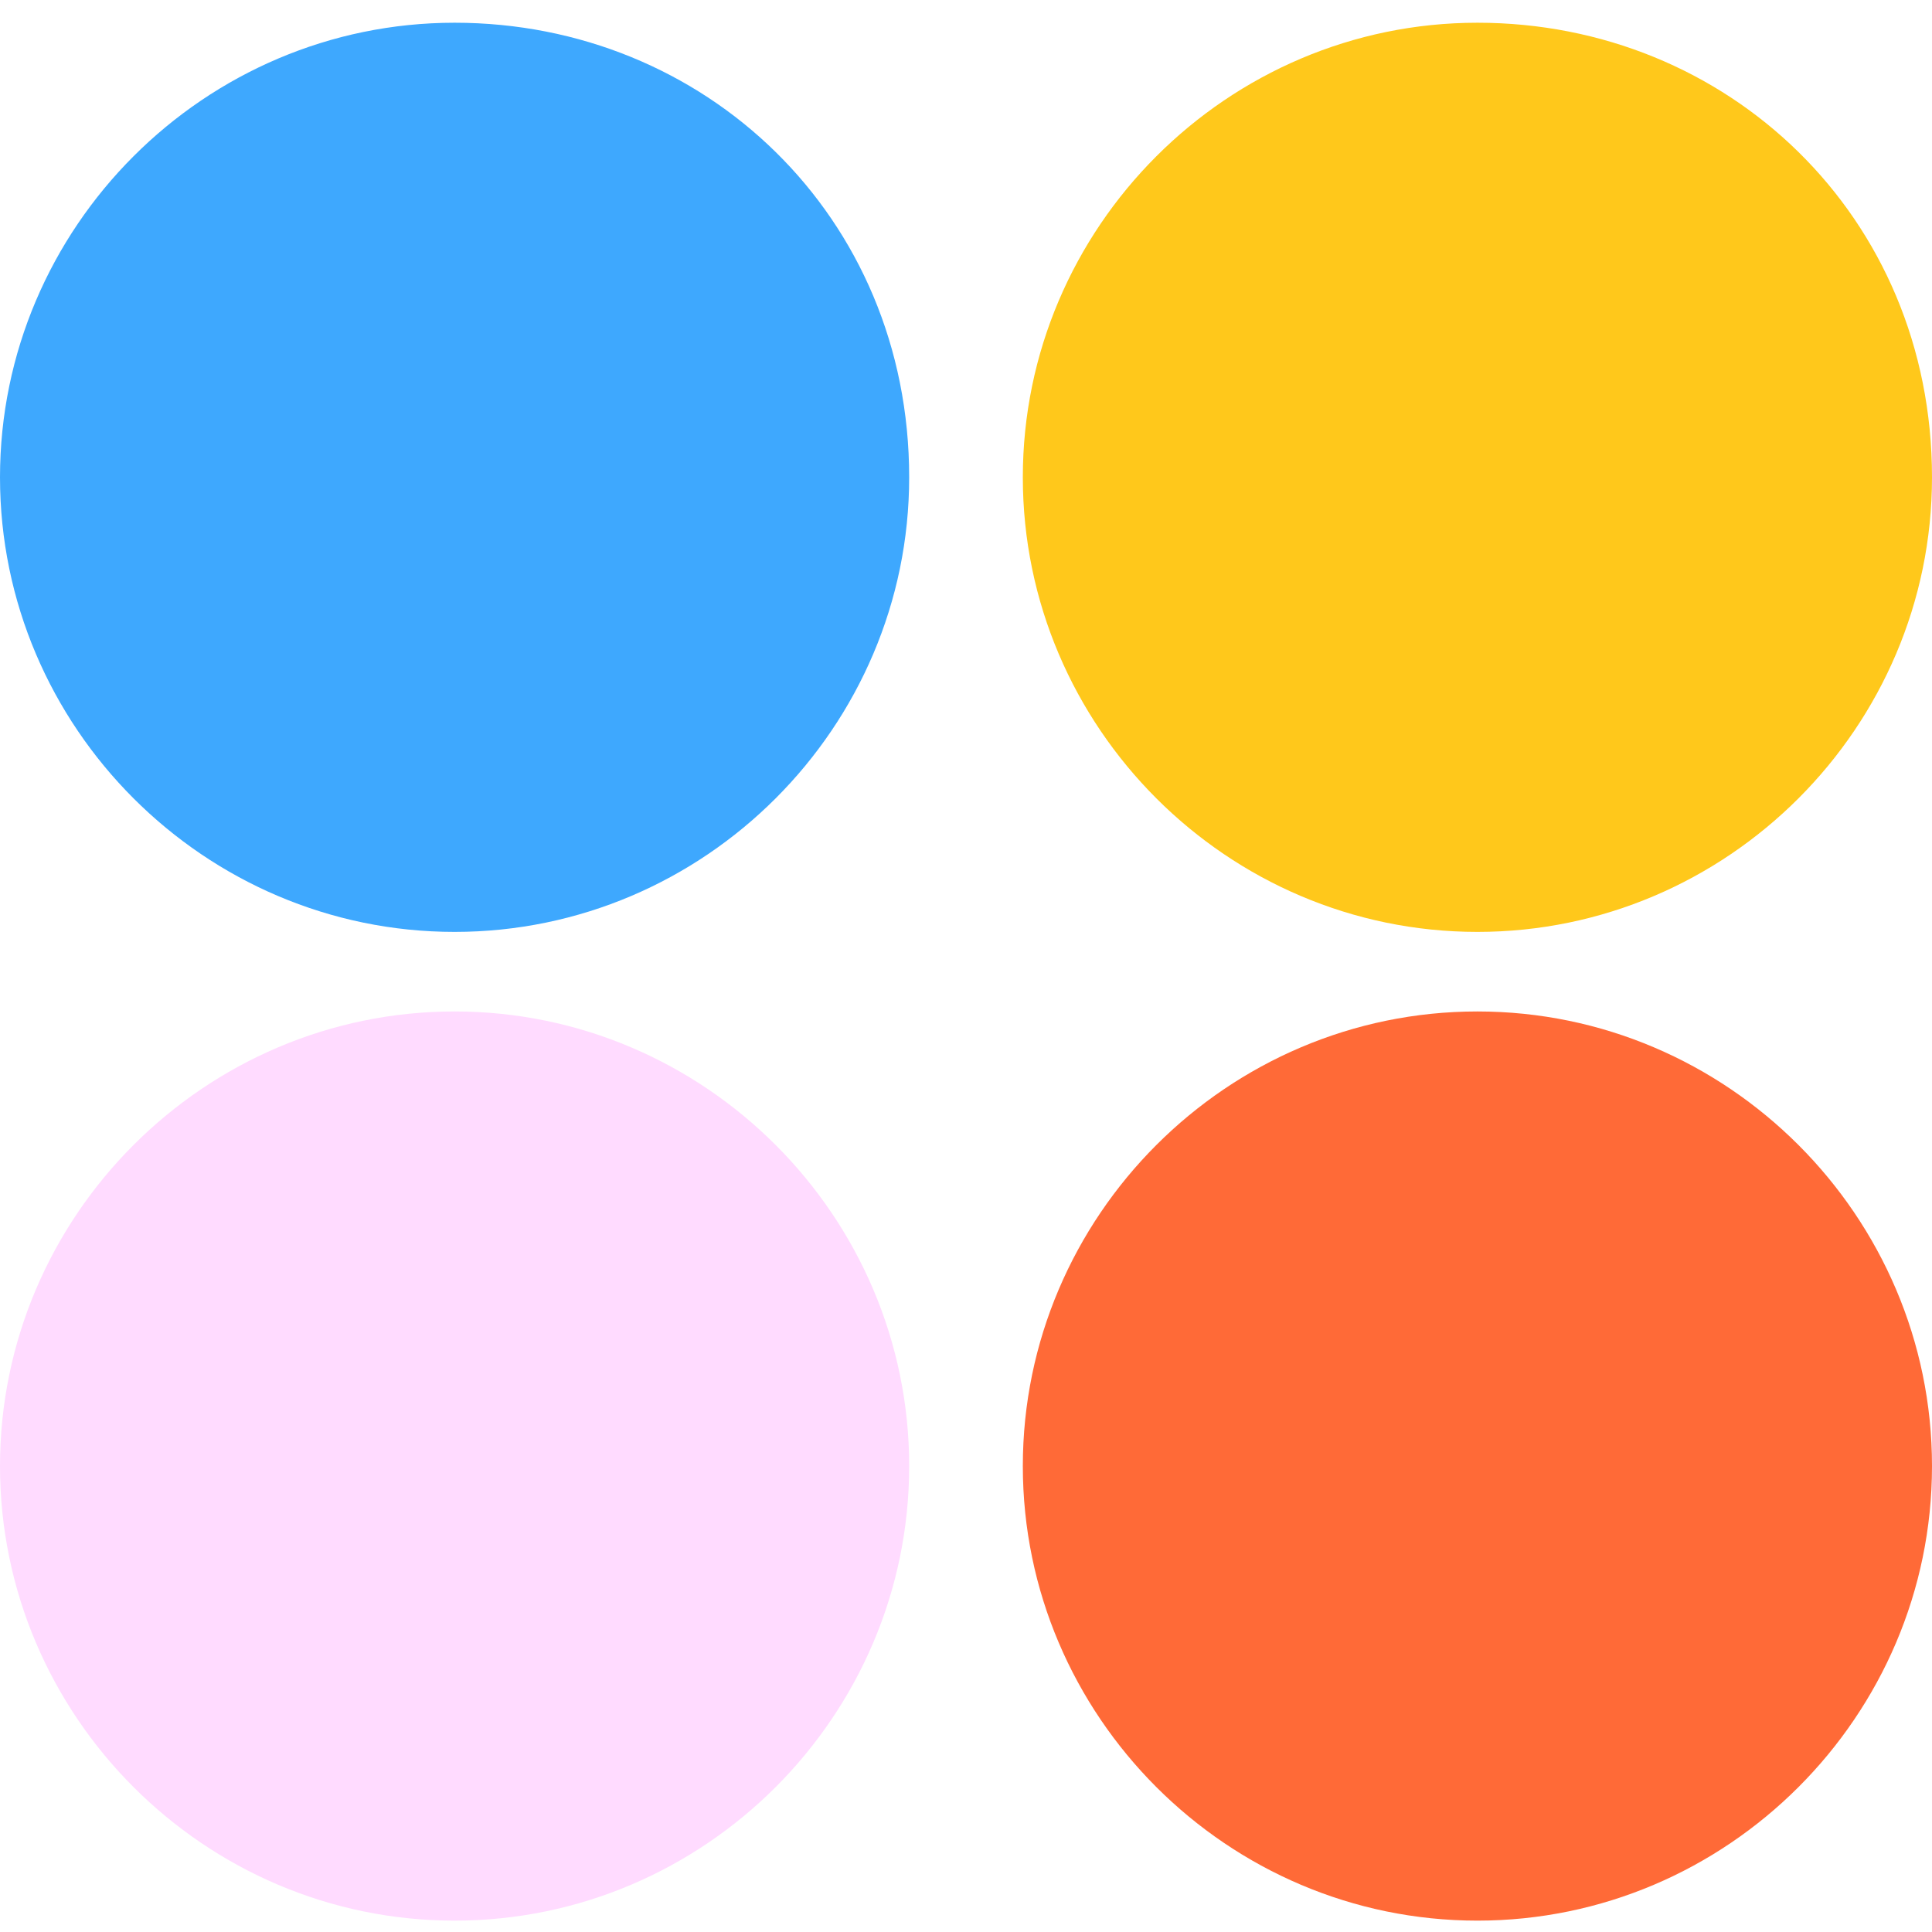 <?xml version="1.0" encoding="utf-8"?>
<!-- Generator: Adobe Illustrator 27.9.0, SVG Export Plug-In . SVG Version: 6.00 Build 0)  -->
<svg version="1.1" id="Capa_1" xmlns="http://www.w3.org/2000/svg" xmlns:xlink="http://www.w3.org/1999/xlink" x="0px" y="0px"
	 viewBox="0 0 17 17" style="enable-background:new 0 0 17 17;" xml:space="preserve">
<style type="text/css">
	.st0{fill:#3EA8FE;}
	.st1{fill:#FFC81B;}
	.st2{fill:#FFDBFF;}
	.st3{fill:#FF6A37;}
</style>
<g>
	<g>
		<path class="st0" d="M4,0.2c-2.2,0-4,1.8-4,4c0,2.2,1.8,4,4,4c2.2,0,4-1.8,4-4C8,1.9,6.2,0.2,4,0.2z"/>
		<path class="st1" d="M13,0.2c-2.2,0-4,1.8-4,4c0,2.2,1.8,4,4,4c2.2,0,4-1.8,4-4C17,1.9,15.2,0.2,13,0.2z"/>
		<path class="st2" d="M4,8.9c-2.2,0-4,1.8-4,4c0,2.2,1.8,4,4,4c2.2,0,4-1.8,4-4C8,10.7,6.2,8.9,4,8.9z"/>
		<path class="st3" d="M13,8.9c-2.2,0-4,1.8-4,4c0,2.2,1.8,4,4,4c2.2,0,4-1.8,4-4C17,10.7,15.2,8.9,13,8.9z"/>
	</g>
</g>
</svg>
